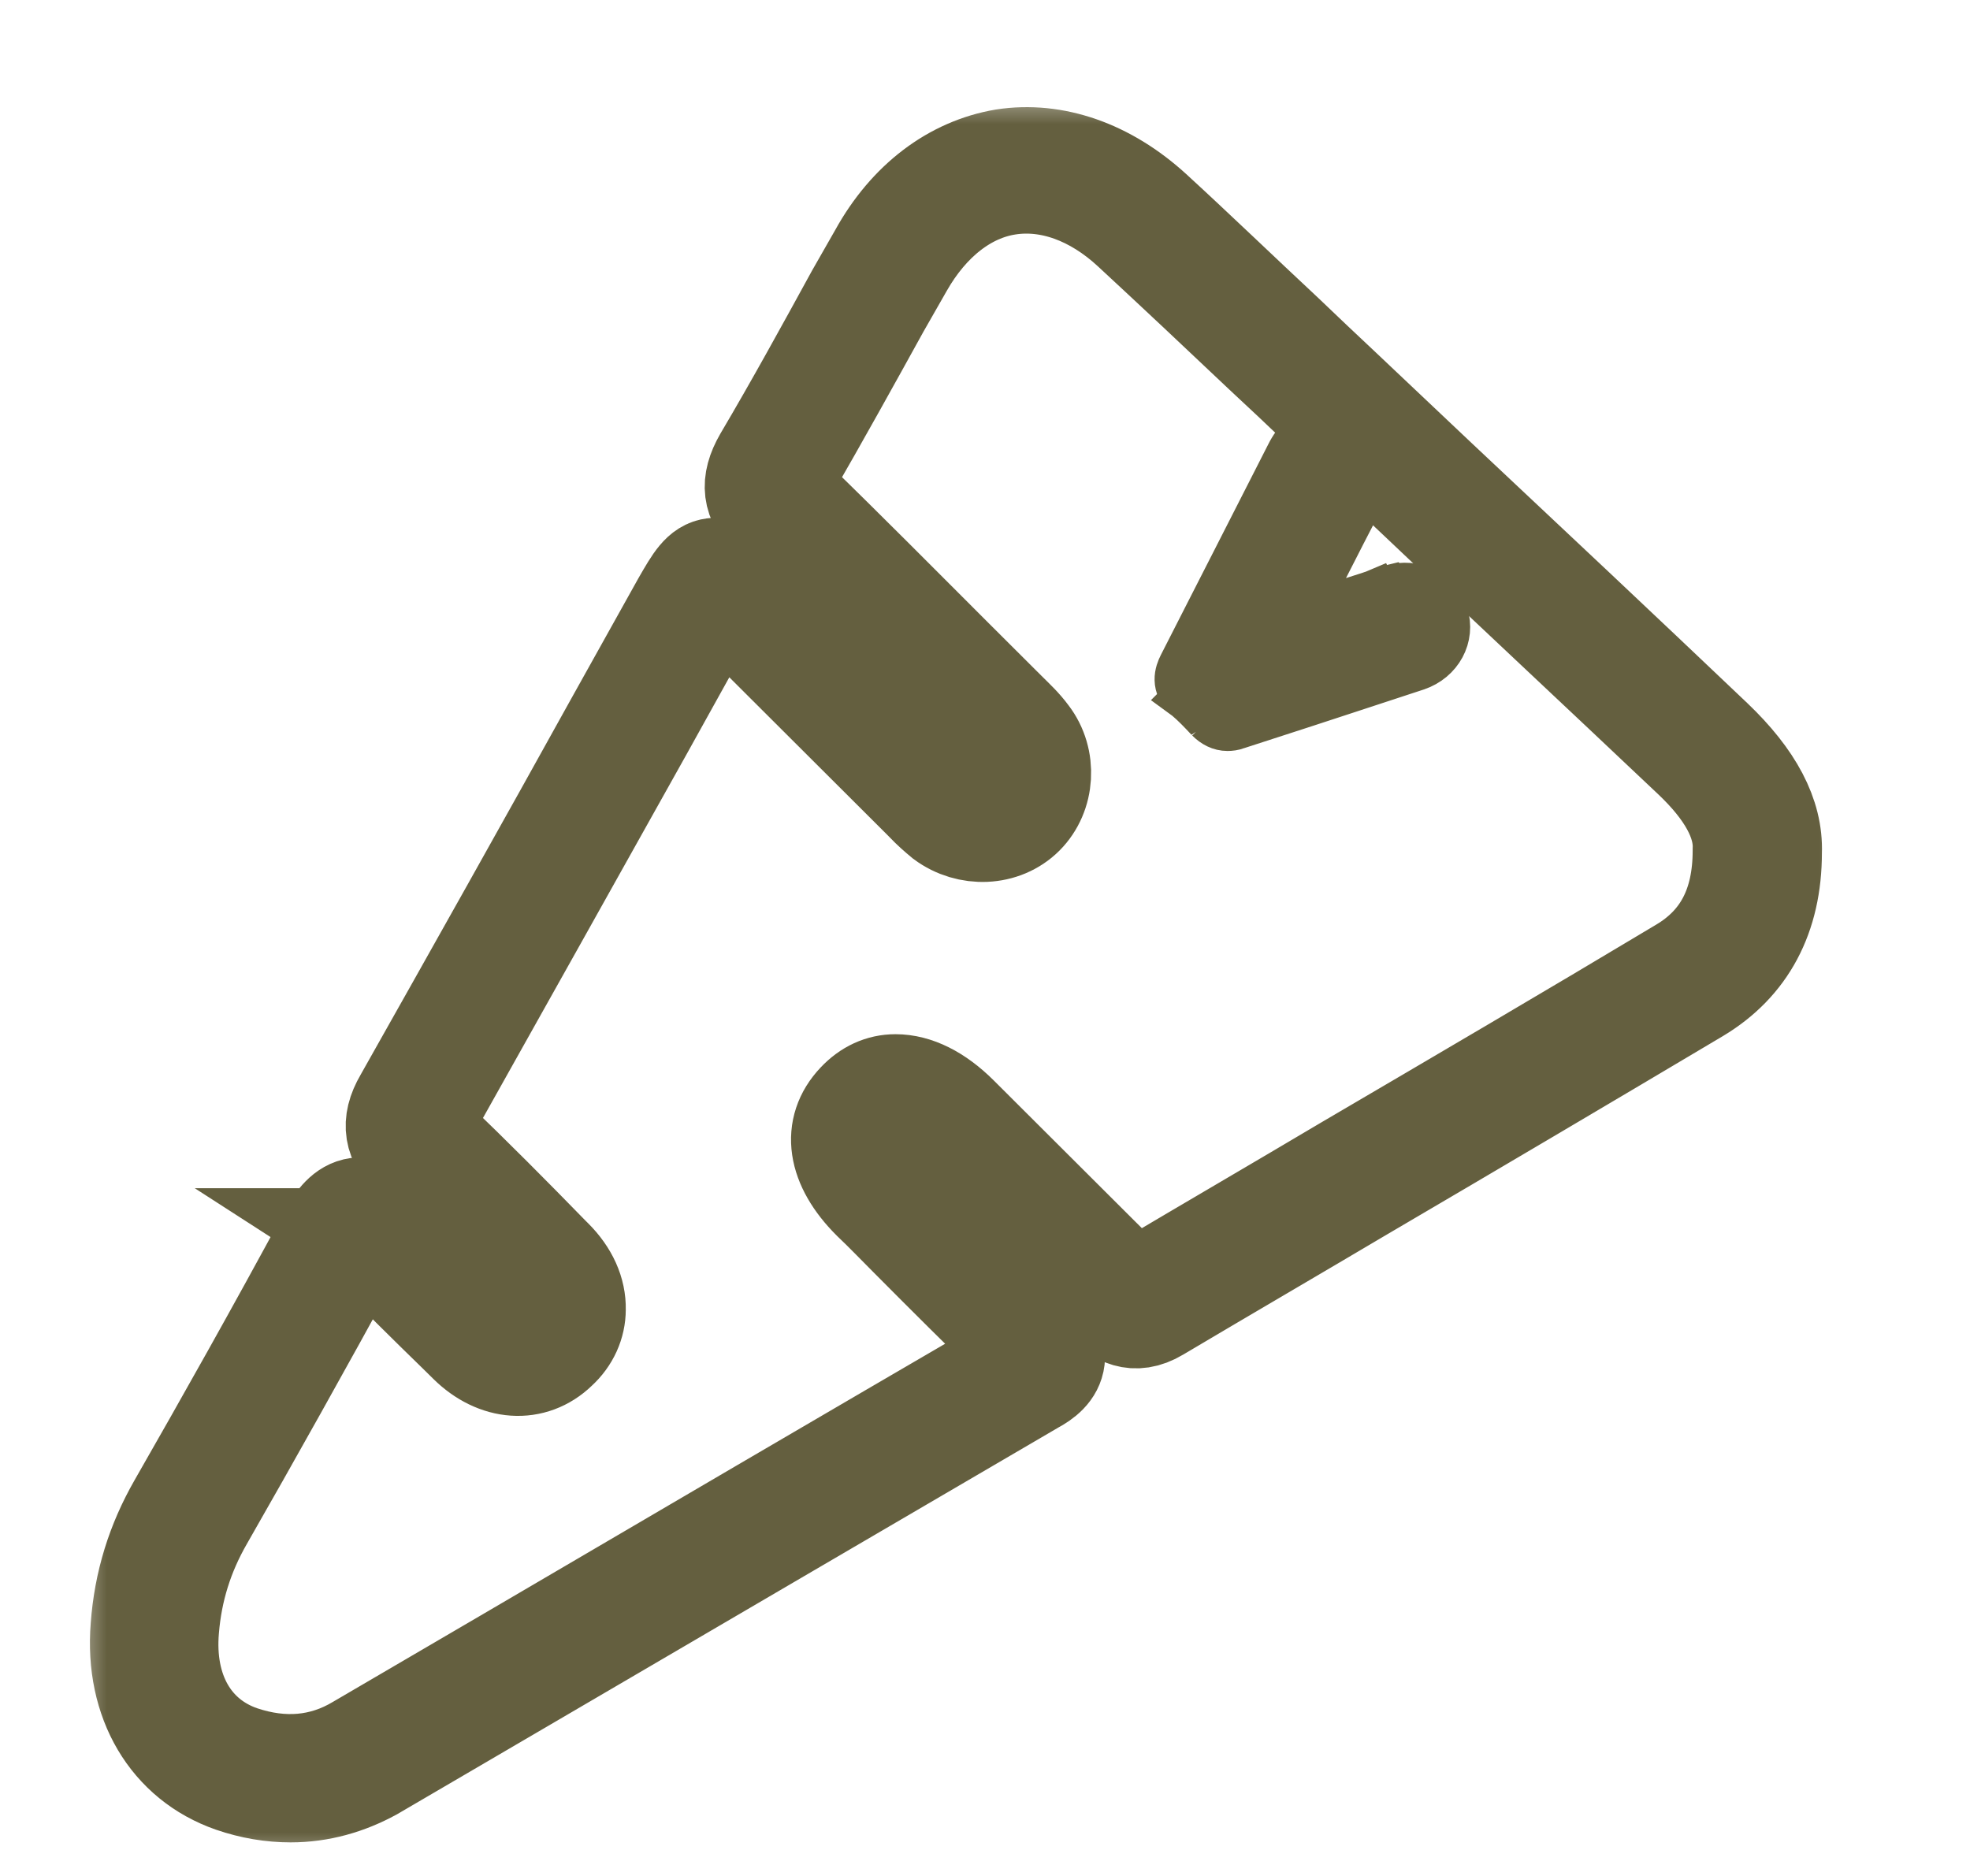 <?xml version="1.0" encoding="UTF-8" standalone="no"?>
<svg
   width="63"
   height="60"
   viewBox="0 0 63 60"
   fill="none"
   version="1.1"
   id="svg23"
   sodipodi:docname="icone3.svg"
   inkscape:version="1.3 (0e150ed6c4, 2023-07-21)"
   xmlns:inkscape="http://www.inkscape.org/namespaces/inkscape"
   xmlns:sodipodi="http://sodipodi.sourceforge.net/DTD/sodipodi-0.dtd"
   xmlns="http://www.w3.org/2000/svg"
   xmlns:svg="http://www.w3.org/2000/svg">
  <defs
     id="defs23">
    <mask
       id="path-1-outside-1_1836_2668"
       maskUnits="userSpaceOnUse"
       x="-0.102"
       y="4.936"
       width="27"
       height="27"
       fill="#000000">
      <rect
         fill="#ffffff"
         x="-0.102"
         y="4.936"
         width="27"
         height="27"
         id="rect1" />
      <path
         d="m 3.196,30.837 c -0.293,0 -0.591,-0.049 -0.889,-0.152 -0.948,-0.331 -1.49,-1.241 -1.398,-2.379 0.049,-0.672 0.238,-1.279 0.569,-1.859 0.721,-1.263 1.48,-2.612 2.309,-4.151 0.092,-0.168 0.222,-0.352 0.423,-0.379 0.201,-0.033 0.358,0.108 0.488,0.249 0.439,0.461 0.9,0.921 1.349,1.36 l 0.163,0.163 c 0.119,0.119 0.439,0.369 0.732,0.092 0.092,-0.092 0.141,-0.19 0.141,-0.298 0,-0.152 -0.081,-0.309 -0.222,-0.461 L 6.81,22.974 C 6.241,22.394 5.64,21.792 5.049,21.213 4.751,20.92 4.697,20.643 4.908,20.28 5.987,18.362 7.087,16.4 8.138,14.498 l 0.992,-1.783 c 0.19,-0.331 0.293,-0.509 0.488,-0.531 0.211,-0.033 0.352,0.108 0.629,0.401 l 0.878,0.878 c 0.661,0.661 1.312,1.312 1.973,1.973 l 0.049,0.049 c 0.07,0.081 0.141,0.152 0.222,0.201 0.201,0.152 0.482,0.141 0.639,-0.022 0.163,-0.163 0.168,-0.45 0.033,-0.629 -0.092,-0.108 -0.19,-0.211 -0.298,-0.32 -0.033,-0.033 -0.07,-0.06 -0.098,-0.098 l -0.71,-0.71 c -0.802,-0.802 -1.631,-1.642 -2.45,-2.439 -0.298,-0.293 -0.331,-0.569 -0.119,-0.938 0.482,-0.818 0.948,-1.669 1.398,-2.493 l 0.352,-0.618 c 0.45,-0.818 1.133,-1.328 1.902,-1.458 0.77,-0.119 1.572,0.163 2.26,0.791 0.672,0.618 1.339,1.263 2,1.881 0.293,0.282 0.58,0.553 0.873,0.829 l 1.458,1.382 c 1.371,1.29 2.791,2.628 4.178,3.951 0.618,0.591 0.921,1.16 0.9,1.729 0,0.981 -0.39,1.702 -1.138,2.151 -1.691,1.008 -3.42,2.032 -5.089,3.013 -1.03,0.612 -2.07,1.219 -3.1,1.832 -0.368,0.222 -0.618,0.049 -0.802,-0.13 -0.807,-0.818 -1.62,-1.631 -2.531,-2.531 -0.228,-0.228 -0.45,-0.352 -0.629,-0.352 0,0 0,0 -0.011,0 -0.098,0 -0.19,0.038 -0.271,0.13 -0.271,0.282 -0.022,0.639 0.222,0.889 0.19,0.19 0.379,0.379 0.558,0.569 0.553,0.553 1.111,1.122 1.68,1.669 0.13,0.119 0.249,0.271 0.228,0.471 -0.022,0.19 -0.179,0.309 -0.331,0.39 -2.601,1.523 -5.241,3.073 -7.793,4.569 l -2.238,1.312 c -0.385,0.211 -0.802,0.331 -1.246,0.331 z m 1.084,-8.454 c -0.022,0.022 -0.038,0.06 -0.081,0.13 -0.84,1.539 -1.599,2.899 -2.32,4.162 -0.298,0.52 -0.471,1.068 -0.52,1.669 -0.081,0.938 0.331,1.653 1.089,1.913 0.629,0.211 1.23,0.163 1.772,-0.163 l 2.238,-1.312 c 2.553,-1.501 5.192,-3.051 7.793,-4.569 0.049,-0.033 0.081,-0.049 0.092,-0.06 -0.011,-0.022 -0.038,-0.049 -0.081,-0.092 -0.569,-0.553 -1.138,-1.122 -1.691,-1.68 -0.19,-0.19 -0.369,-0.379 -0.558,-0.558 -0.542,-0.542 -0.618,-1.1 -0.228,-1.512 0.168,-0.179 0.369,-0.271 0.591,-0.271 0.309,0 0.639,0.163 0.959,0.482 0.9,0.9 1.712,1.712 2.531,2.531 0.13,0.13 0.152,0.119 0.249,0.06 1.03,-0.612 2.07,-1.219 3.1,-1.832 1.669,-0.981 3.403,-2 5.089,-3.013 0.618,-0.368 0.921,-0.948 0.921,-1.772 V 16.487 C 25.247,16.059 24.987,15.587 24.467,15.094 23.074,13.772 21.654,12.444 20.288,11.143 L 18.831,9.761 C 18.538,9.48 18.251,9.209 17.953,8.932 17.302,8.314 16.63,7.68 15.964,7.062 15.384,6.521 14.712,6.282 14.083,6.38 13.454,6.477 12.891,6.922 12.501,7.61 l -0.352,0.618 c -0.45,0.818 -0.921,1.669 -1.398,2.498 -0.108,0.19 -0.098,0.238 0.049,0.39 0.829,0.807 1.653,1.642 2.46,2.45 l 0.71,0.71 c 0.033,0.033 0.06,0.06 0.092,0.092 0.119,0.119 0.238,0.228 0.341,0.369 0.282,0.368 0.249,0.91 -0.07,1.23 -0.32,0.32 -0.851,0.341 -1.23,0.06 -0.098,-0.081 -0.19,-0.163 -0.271,-0.249 L 12.783,15.728 C 12.121,15.067 11.471,14.417 10.81,13.755 L 9.932,12.877 C 9.84,12.785 9.742,12.688 9.683,12.639 c -0.038,0.06 -0.108,0.168 -0.168,0.282 l -0.038,0.07 -0.948,1.712 c -1.062,1.902 -2.152,3.859 -3.23,5.783 -0.098,0.179 -0.092,0.238 0.06,0.39 0.602,0.58 1.198,1.181 1.772,1.772 l 0.049,0.049 c 0.238,0.238 0.358,0.509 0.352,0.78 0,0.228 -0.098,0.45 -0.282,0.618 -0.379,0.368 -0.932,0.331 -1.36,-0.092 L 5.726,23.841 C 5.277,23.402 4.805,22.941 4.366,22.47 4.339,22.427 4.296,22.394 4.279,22.383 Z"
         id="path1" />
    </mask>
  </defs>
  <sodipodi:namedview
     id="namedview23"
     pagecolor="#ffffff"
     bordercolor="#000000"
     borderopacity="0.25"
     inkscape:showpageshadow="2"
     inkscape:pageopacity="0.0"
     inkscape:pagecheckerboard="0"
     inkscape:deskcolor="#d1d1d1"
     inkscape:zoom="4.9810127"
     inkscape:cx="79.501905"
     inkscape:cy="72.977128"
     inkscape:window-width="1920"
     inkscape:window-height="1001"
     inkscape:window-x="-9"
     inkscape:window-y="-9"
     inkscape:window-maximized="1"
     inkscape:current-layer="svg23" />
  <path
     d="m 3.196,30.837 c -0.293,0 -0.591,-0.049 -0.889,-0.152 -0.948,-0.331 -1.49,-1.241 -1.398,-2.379 0.049,-0.672 0.238,-1.279 0.569,-1.859 0.721,-1.263 1.48,-2.612 2.309,-4.151 0.092,-0.168 0.222,-0.352 0.423,-0.379 0.201,-0.033 0.358,0.108 0.488,0.249 0.439,0.461 0.9,0.921 1.349,1.36 l 0.163,0.163 c 0.119,0.119 0.439,0.369 0.732,0.092 0.092,-0.092 0.141,-0.19 0.141,-0.298 0,-0.152 -0.081,-0.309 -0.222,-0.461 L 6.81,22.974 C 6.241,22.394 5.64,21.792 5.049,21.213 4.751,20.92 4.697,20.643 4.908,20.28 5.987,18.362 7.087,16.4 8.138,14.498 l 0.992,-1.783 c 0.19,-0.331 0.293,-0.509 0.488,-0.531 0.211,-0.033 0.352,0.108 0.629,0.401 l 0.878,0.878 c 0.661,0.661 1.312,1.312 1.973,1.973 l 0.049,0.049 c 0.07,0.081 0.141,0.152 0.222,0.201 0.201,0.152 0.482,0.141 0.639,-0.022 0.163,-0.163 0.168,-0.45 0.033,-0.629 -0.092,-0.108 -0.19,-0.211 -0.298,-0.32 -0.033,-0.033 -0.07,-0.06 -0.098,-0.098 l -0.71,-0.71 c -0.802,-0.802 -1.631,-1.642 -2.45,-2.439 -0.298,-0.293 -0.331,-0.569 -0.119,-0.938 0.482,-0.818 0.948,-1.669 1.398,-2.493 l 0.352,-0.618 c 0.45,-0.818 1.133,-1.328 1.902,-1.458 0.77,-0.119 1.572,0.163 2.26,0.791 0.672,0.618 1.339,1.263 2,1.881 0.293,0.282 0.58,0.553 0.873,0.829 l 1.458,1.382 c 1.371,1.29 2.791,2.628 4.178,3.951 0.618,0.591 0.921,1.16 0.9,1.729 0,0.981 -0.39,1.702 -1.138,2.151 -1.691,1.008 -3.42,2.032 -5.089,3.013 -1.03,0.612 -2.07,1.219 -3.1,1.832 -0.368,0.222 -0.618,0.049 -0.802,-0.13 -0.807,-0.818 -1.62,-1.631 -2.531,-2.531 -0.228,-0.228 -0.45,-0.352 -0.629,-0.352 0,0 0,0 -0.011,0 -0.098,0 -0.19,0.038 -0.271,0.13 -0.271,0.282 -0.022,0.639 0.222,0.889 0.19,0.19 0.379,0.379 0.558,0.569 0.553,0.553 1.111,1.122 1.68,1.669 0.13,0.119 0.249,0.271 0.228,0.471 -0.022,0.19 -0.179,0.309 -0.331,0.39 -2.601,1.523 -5.241,3.073 -7.793,4.569 l -2.238,1.312 c -0.385,0.211 -0.802,0.331 -1.246,0.331 z m 1.084,-8.454 c -0.022,0.022 -0.038,0.06 -0.081,0.13 -0.84,1.539 -1.599,2.899 -2.32,4.162 -0.298,0.52 -0.471,1.068 -0.52,1.669 -0.081,0.938 0.331,1.653 1.089,1.913 0.629,0.211 1.23,0.163 1.772,-0.163 l 2.238,-1.312 c 2.553,-1.501 5.192,-3.051 7.793,-4.569 0.049,-0.033 0.081,-0.049 0.092,-0.06 -0.011,-0.022 -0.038,-0.049 -0.081,-0.092 -0.569,-0.553 -1.138,-1.122 -1.691,-1.68 -0.19,-0.19 -0.369,-0.379 -0.558,-0.558 -0.542,-0.542 -0.618,-1.1 -0.228,-1.512 0.168,-0.179 0.369,-0.271 0.591,-0.271 0.309,0 0.639,0.163 0.959,0.482 0.9,0.9 1.712,1.712 2.531,2.531 0.13,0.13 0.152,0.119 0.249,0.06 1.03,-0.612 2.07,-1.219 3.1,-1.832 1.669,-0.981 3.403,-2 5.089,-3.013 0.618,-0.368 0.921,-0.948 0.921,-1.772 V 16.487 C 25.247,16.059 24.987,15.587 24.467,15.094 23.074,13.772 21.654,12.444 20.288,11.143 L 18.831,9.761 C 18.538,9.48 18.251,9.209 17.953,8.932 17.302,8.314 16.63,7.68 15.964,7.062 15.384,6.521 14.712,6.282 14.083,6.38 13.454,6.477 12.891,6.922 12.501,7.61 l -0.352,0.618 c -0.45,0.818 -0.921,1.669 -1.398,2.498 -0.108,0.19 -0.098,0.238 0.049,0.39 0.829,0.807 1.653,1.642 2.46,2.45 l 0.71,0.71 c 0.033,0.033 0.06,0.06 0.092,0.092 0.119,0.119 0.238,0.228 0.341,0.369 0.282,0.368 0.249,0.91 -0.07,1.23 -0.32,0.32 -0.851,0.341 -1.23,0.06 -0.098,-0.081 -0.19,-0.163 -0.271,-0.249 L 12.783,15.728 C 12.121,15.067 11.471,14.417 10.81,13.755 L 9.932,12.877 C 9.84,12.785 9.742,12.688 9.683,12.639 c -0.038,0.06 -0.108,0.168 -0.168,0.282 l -0.038,0.07 -0.948,1.712 c -1.062,1.902 -2.152,3.859 -3.23,5.783 -0.098,0.179 -0.092,0.238 0.06,0.39 0.602,0.58 1.198,1.181 1.772,1.772 l 0.049,0.049 c 0.238,0.238 0.358,0.509 0.352,0.78 0,0.228 -0.098,0.45 -0.282,0.618 -0.379,0.368 -0.932,0.331 -1.36,-0.092 L 5.726,23.841 C 5.277,23.402 4.805,22.941 4.366,22.47 4.339,22.427 4.296,22.394 4.279,22.383 Z"
     stroke="#645f3f"
     stroke-width="1.5"
     mask="url(#path-1-outside-1_1836_2668)"
     id="path3"
     transform="matrix(2.107,0,0,2.102,2.562,-7.47)"
     style="stroke:#645f3f;stroke-opacity:1;fill:#645f3f;fill-opacity:1;stroke-width:1.5;stroke-dasharray:none" />
  <path
     d="m 38.657,22.994 v 0 l 0.003,0.003 c 0.166,0.166 0.365,0.272 0.594,0.272 0.085,0 0.196,-0.011 0.296,-0.052 0.369,-0.119 0.737,-0.239 1.105,-0.358 l 4e-4,-10e-5 c 0.37,-0.121 0.74,-0.241 1.11,-0.36 l 10e-4,-3.1e-4 c 0.446,-0.147 0.899,-0.295 1.355,-0.444 0.723,-0.237 1.454,-0.476 2.178,-0.715 v 10e-6 l 0.001,-3.8e-4 c 0.726,-0.246 1.13,-0.975 0.902,-1.689 l -1e-4,-3.6e-4 c -0.229,-0.711 -0.946,-1.049 -1.71,-0.841 l -1e-4,-6e-5 -0.004,0.001 c -0.026,0.008 -0.052,0.016 -0.077,0.023 -0.15,0.045 -0.297,0.089 -0.44,0.142 l -1e-4,-2e-4 -0.007,0.003 c -0.029,0.013 -0.061,0.023 -0.102,0.035 l -0.007,0.002 c -0.036,0.011 -0.078,0.024 -0.121,0.041 l -2.172,0.696 c 0.182,-0.358 0.363,-0.715 0.546,-1.077 10e-5,-7e-5 10e-5,-1.5e-4 10e-5,-2.3e-4 l 0.542,-1.062 v 0 l 6e-4,-0.001 c 0.092,-0.183 0.189,-0.372 0.281,-0.551 0.249,-0.477 0.51,-0.982 0.75,-1.483 0.29,-0.593 0.134,-1.279 -0.387,-1.665 l -0.088,0.119 0.088,-0.119 c -0.518,-0.384 -1.205,-0.348 -1.67,0.081 l -1e-4,-10e-5 -0.004,0.004 c -0.141,0.141 -0.281,0.322 -0.397,0.559 -0.271,0.531 -0.54,1.06 -0.81,1.59 l -10e-5,6e-5 c -0.27,0.53 -0.539,1.059 -0.81,1.59 v 1.1e-4 c -0.301,0.59 -0.603,1.182 -0.905,1.774 l -3e-4,5e-4 c -0.302,0.592 -0.604,1.184 -0.905,1.775 -0.058,0.114 -0.124,0.273 -0.12,0.455 0.004,0.19 0.085,0.385 0.283,0.564 l -10e-5,6e-5 0.004,0.003 c 0.246,0.208 0.458,0.433 0.637,0.623 0.021,0.022 0.041,0.043 0.061,0.065 z m -0.199,-1.364 1e-4,2e-5 0.002,-0.004 c 0.613,-1.193 1.209,-2.369 1.81,-3.561 0.271,-0.531 0.54,-1.06 0.81,-1.59 l 4e-4,-8e-4 c 0.269,-0.529 0.539,-1.059 0.809,-1.589 0.089,-0.166 0.171,-0.285 0.251,-0.36 0.101,-0.093 0.227,-0.139 0.358,-0.139 0.119,0 0.25,0.038 0.377,0.128 0.217,0.164 0.288,0.462 0.154,0.745 -0.244,0.487 -0.492,0.985 -0.741,1.466 v -10e-6 l -9e-4,0.002 c -0.092,0.183 -0.189,0.372 -0.281,0.551 l -2e-4,5.2e-4 -0.542,1.062 v -10e-6 l -0.001,0.002 c -0.194,0.395 -0.393,0.784 -0.595,1.177 -0.069,0.134 -0.137,0.268 -0.206,0.403 l -10e-5,-10e-5 -0.003,0.007 c -0.025,0.056 -0.043,0.111 -0.065,0.181 -0.008,0.023 -0.015,0.044 -0.022,0.064 l -3e-4,0.001 c -0.007,0.022 -0.015,0.045 -0.025,0.073 v 0 l -4e-4,0.001 -0.152,0.428 -0.101,0.285 0.288,-0.092 3.407,-1.089 c 0.078,-0.022 0.161,-0.05 0.245,-0.083 0.068,-0.021 0.127,-0.042 0.182,-0.061 0.098,-0.034 0.185,-0.063 0.284,-0.086 v 1.1e-4 l 0.006,-0.002 c 0.209,-0.058 0.388,-0.044 0.521,0.017 0.131,0.059 0.229,0.167 0.276,0.321 0.094,0.317 -0.066,0.629 -0.423,0.746 l -6e-4,1.8e-4 c -0.707,0.236 -1.424,0.467 -2.137,0.697 -0.468,0.151 -0.934,0.301 -1.395,0.452 -0.371,0.119 -0.741,0.24 -1.111,0.36 l -5e-4,1.4e-4 c -0.37,0.121 -0.739,0.241 -1.11,0.36 l -2e-4,-4.3e-4 -0.011,0.004 c -0.023,0.009 -0.038,0.013 -0.048,0.015 -0.009,0.001 -0.012,6e-4 -0.013,5.5e-4 v -10e-6 c -3e-4,-5e-5 -0.003,-5.6e-4 -0.009,-0.005 -0.007,-0.005 -0.018,-0.014 -0.033,-0.031 v -7e-5 l -0.004,-0.004 c -0.201,-0.211 -0.465,-0.487 -0.752,-0.741 l 4e-4,-4.5e-4 -0.011,-0.008 c -0.014,-0.01 -0.022,-0.017 -0.028,-0.022 3e-4,-0.001 6e-4,-0.002 10e-4,-0.004 0.005,-0.016 0.016,-0.041 0.037,-0.079 z"
     fill="#645f3f"
     stroke="#645f3f"
     stroke-width="1.5"
     id="path4"
     style="stroke:#645f3f;stroke-opacity:1;fill:#645f3f;fill-opacity:1;stroke-width:1.5;stroke-dasharray:none" />
</svg>
